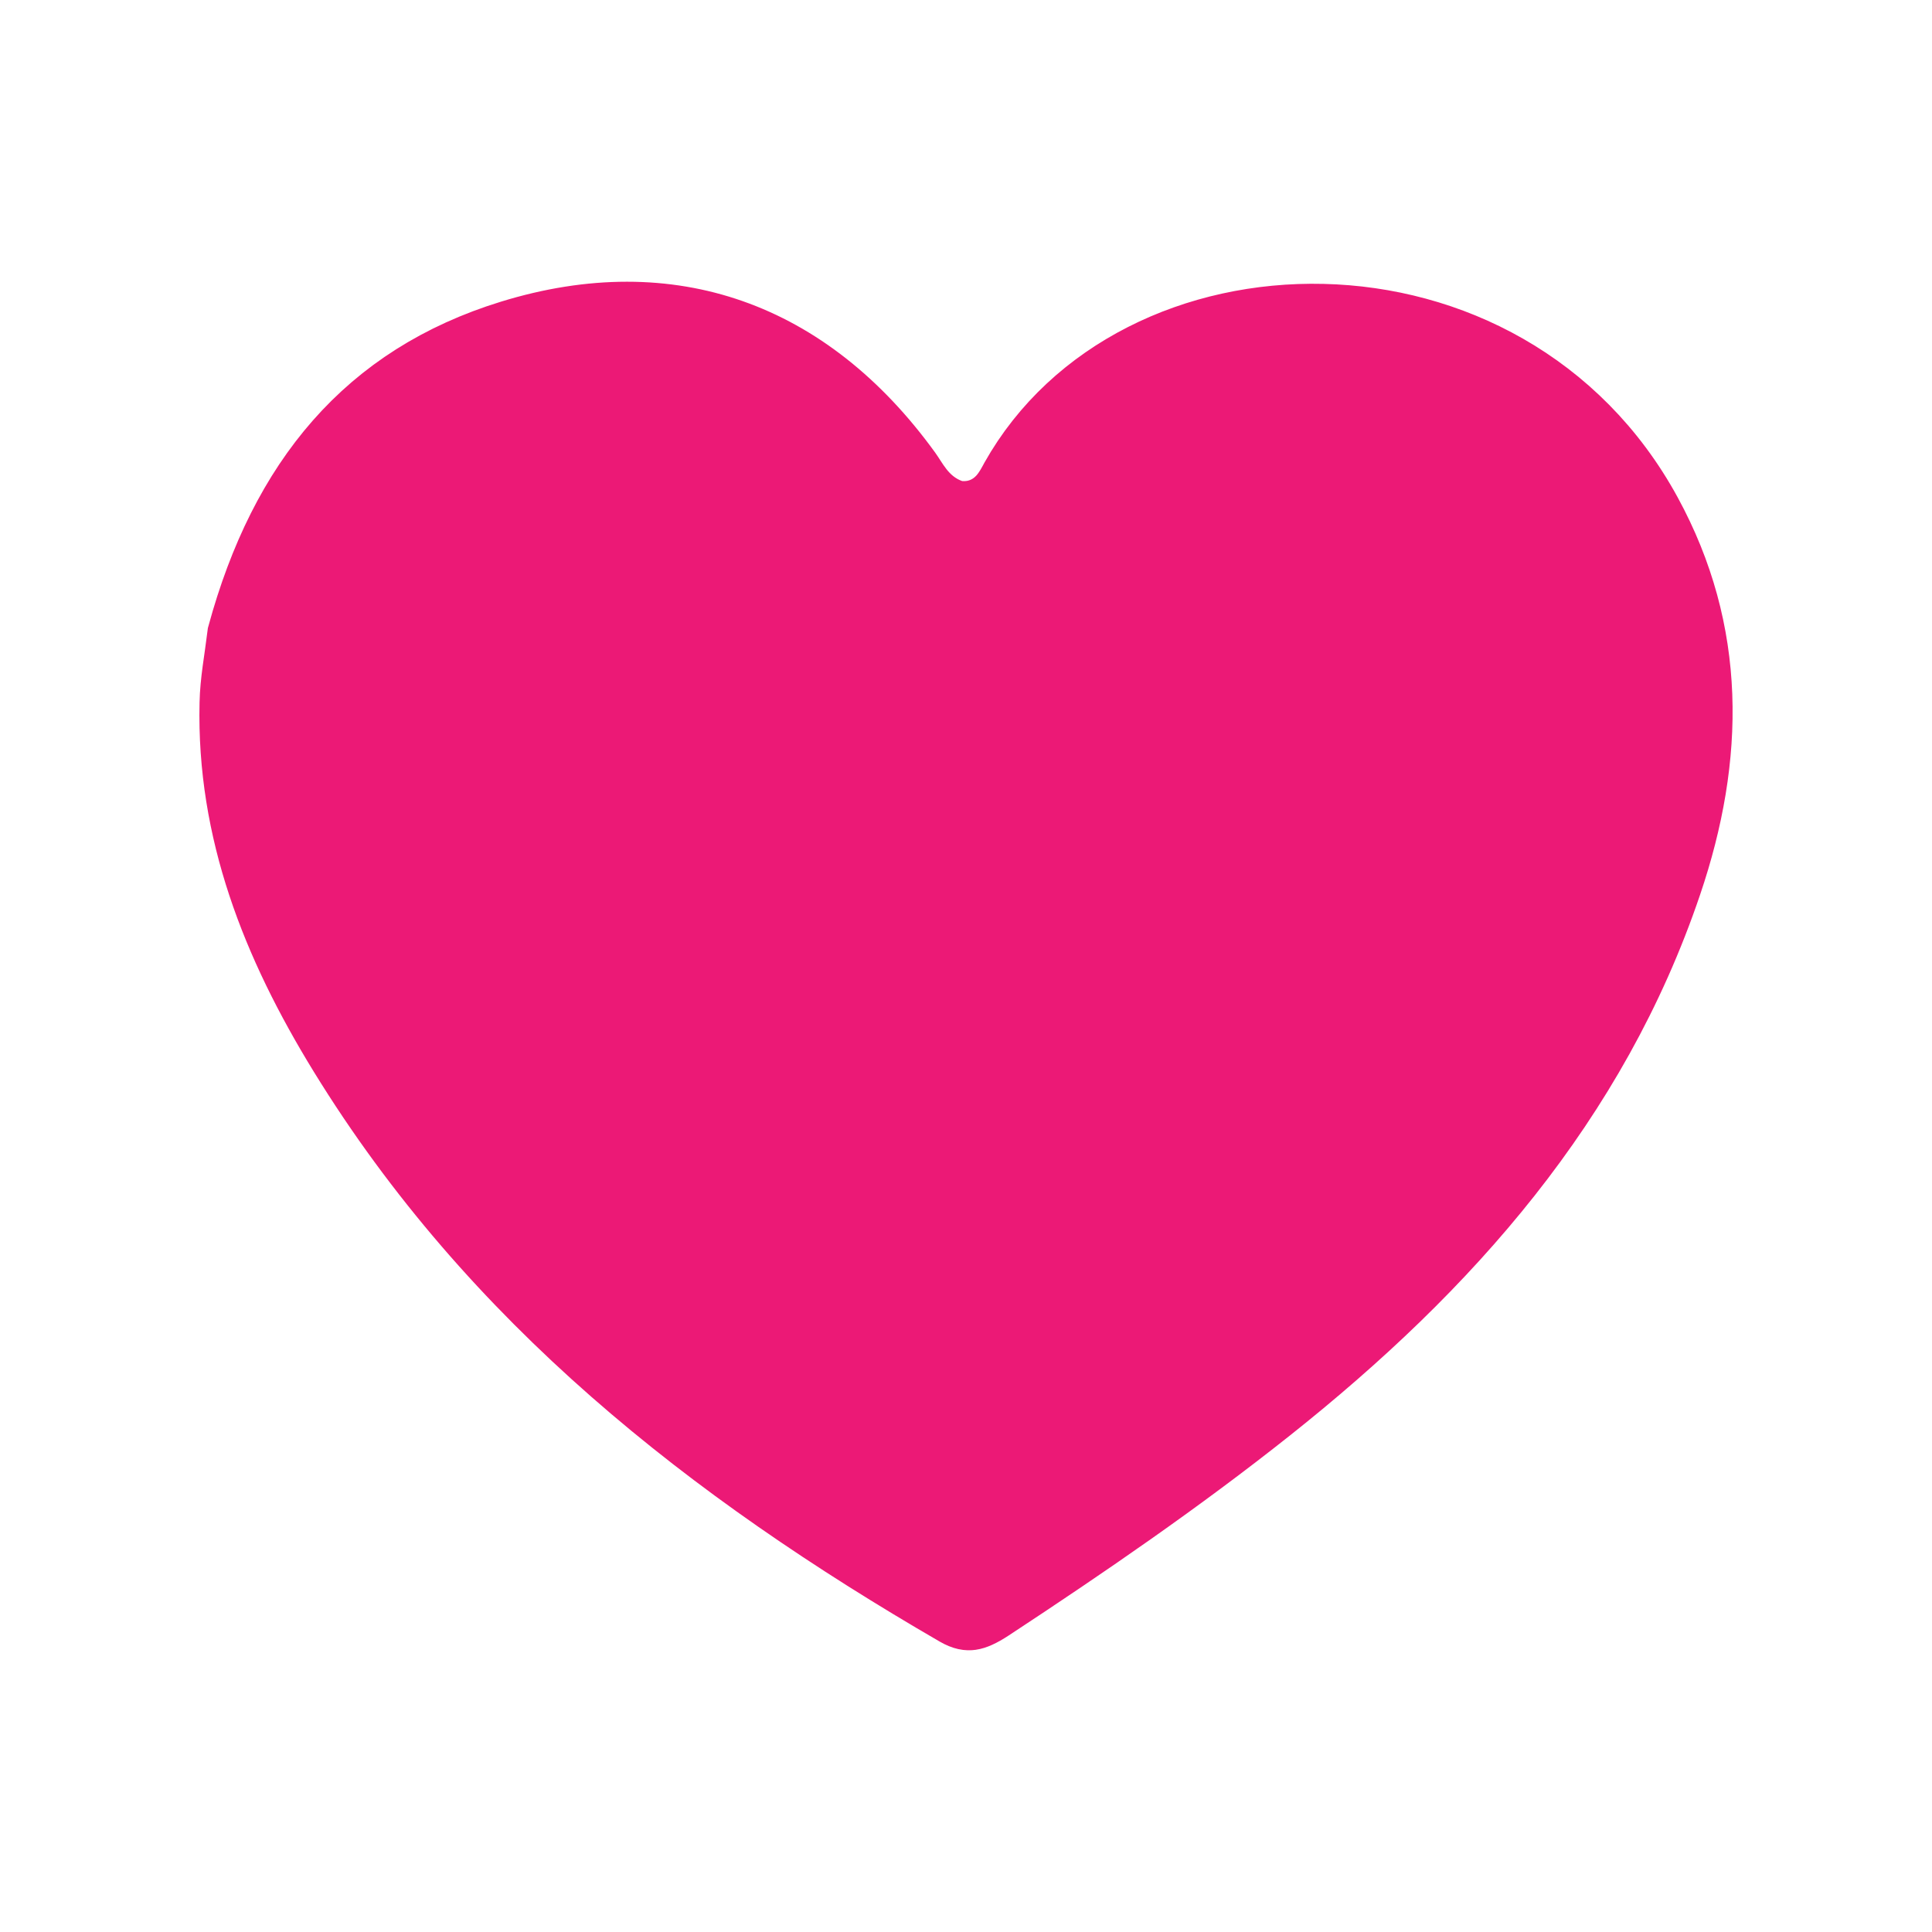 <svg xmlns="http://www.w3.org/2000/svg" fill="none" viewBox="0 0 32 32" height="32" width="32">
<path stroke="#EC1976" fill="#EC1976" d="M8.446 5.474C9.795 5.059 11.036 5.073 12.137 5.46C13.239 5.847 14.24 6.622 15.086 7.792C15.108 7.822 15.128 7.855 15.162 7.907C15.192 7.954 15.234 8.016 15.282 8.078C15.384 8.208 15.538 8.359 15.775 8.441L15.839 8.464L15.905 8.467C16.188 8.486 16.402 8.366 16.543 8.211C16.648 8.095 16.726 7.934 16.741 7.908C17.749 6.114 19.787 5.151 21.912 5.202C24.028 5.252 26.166 6.308 27.349 8.478C28.428 10.458 28.406 12.533 27.686 14.657C26.459 18.279 24.032 21.02 21.054 23.385C19.576 24.559 18.019 25.628 16.431 26.672C16.269 26.778 16.166 26.82 16.09 26.831C16.031 26.839 15.949 26.835 15.813 26.756C11.723 24.385 8.118 21.549 5.622 17.487C4.5 15.66 3.756 13.769 3.805 11.65C3.813 11.276 3.88 10.944 3.935 10.499C4.639 7.92 6.051 6.211 8.446 5.474Z"></path>
</svg>
